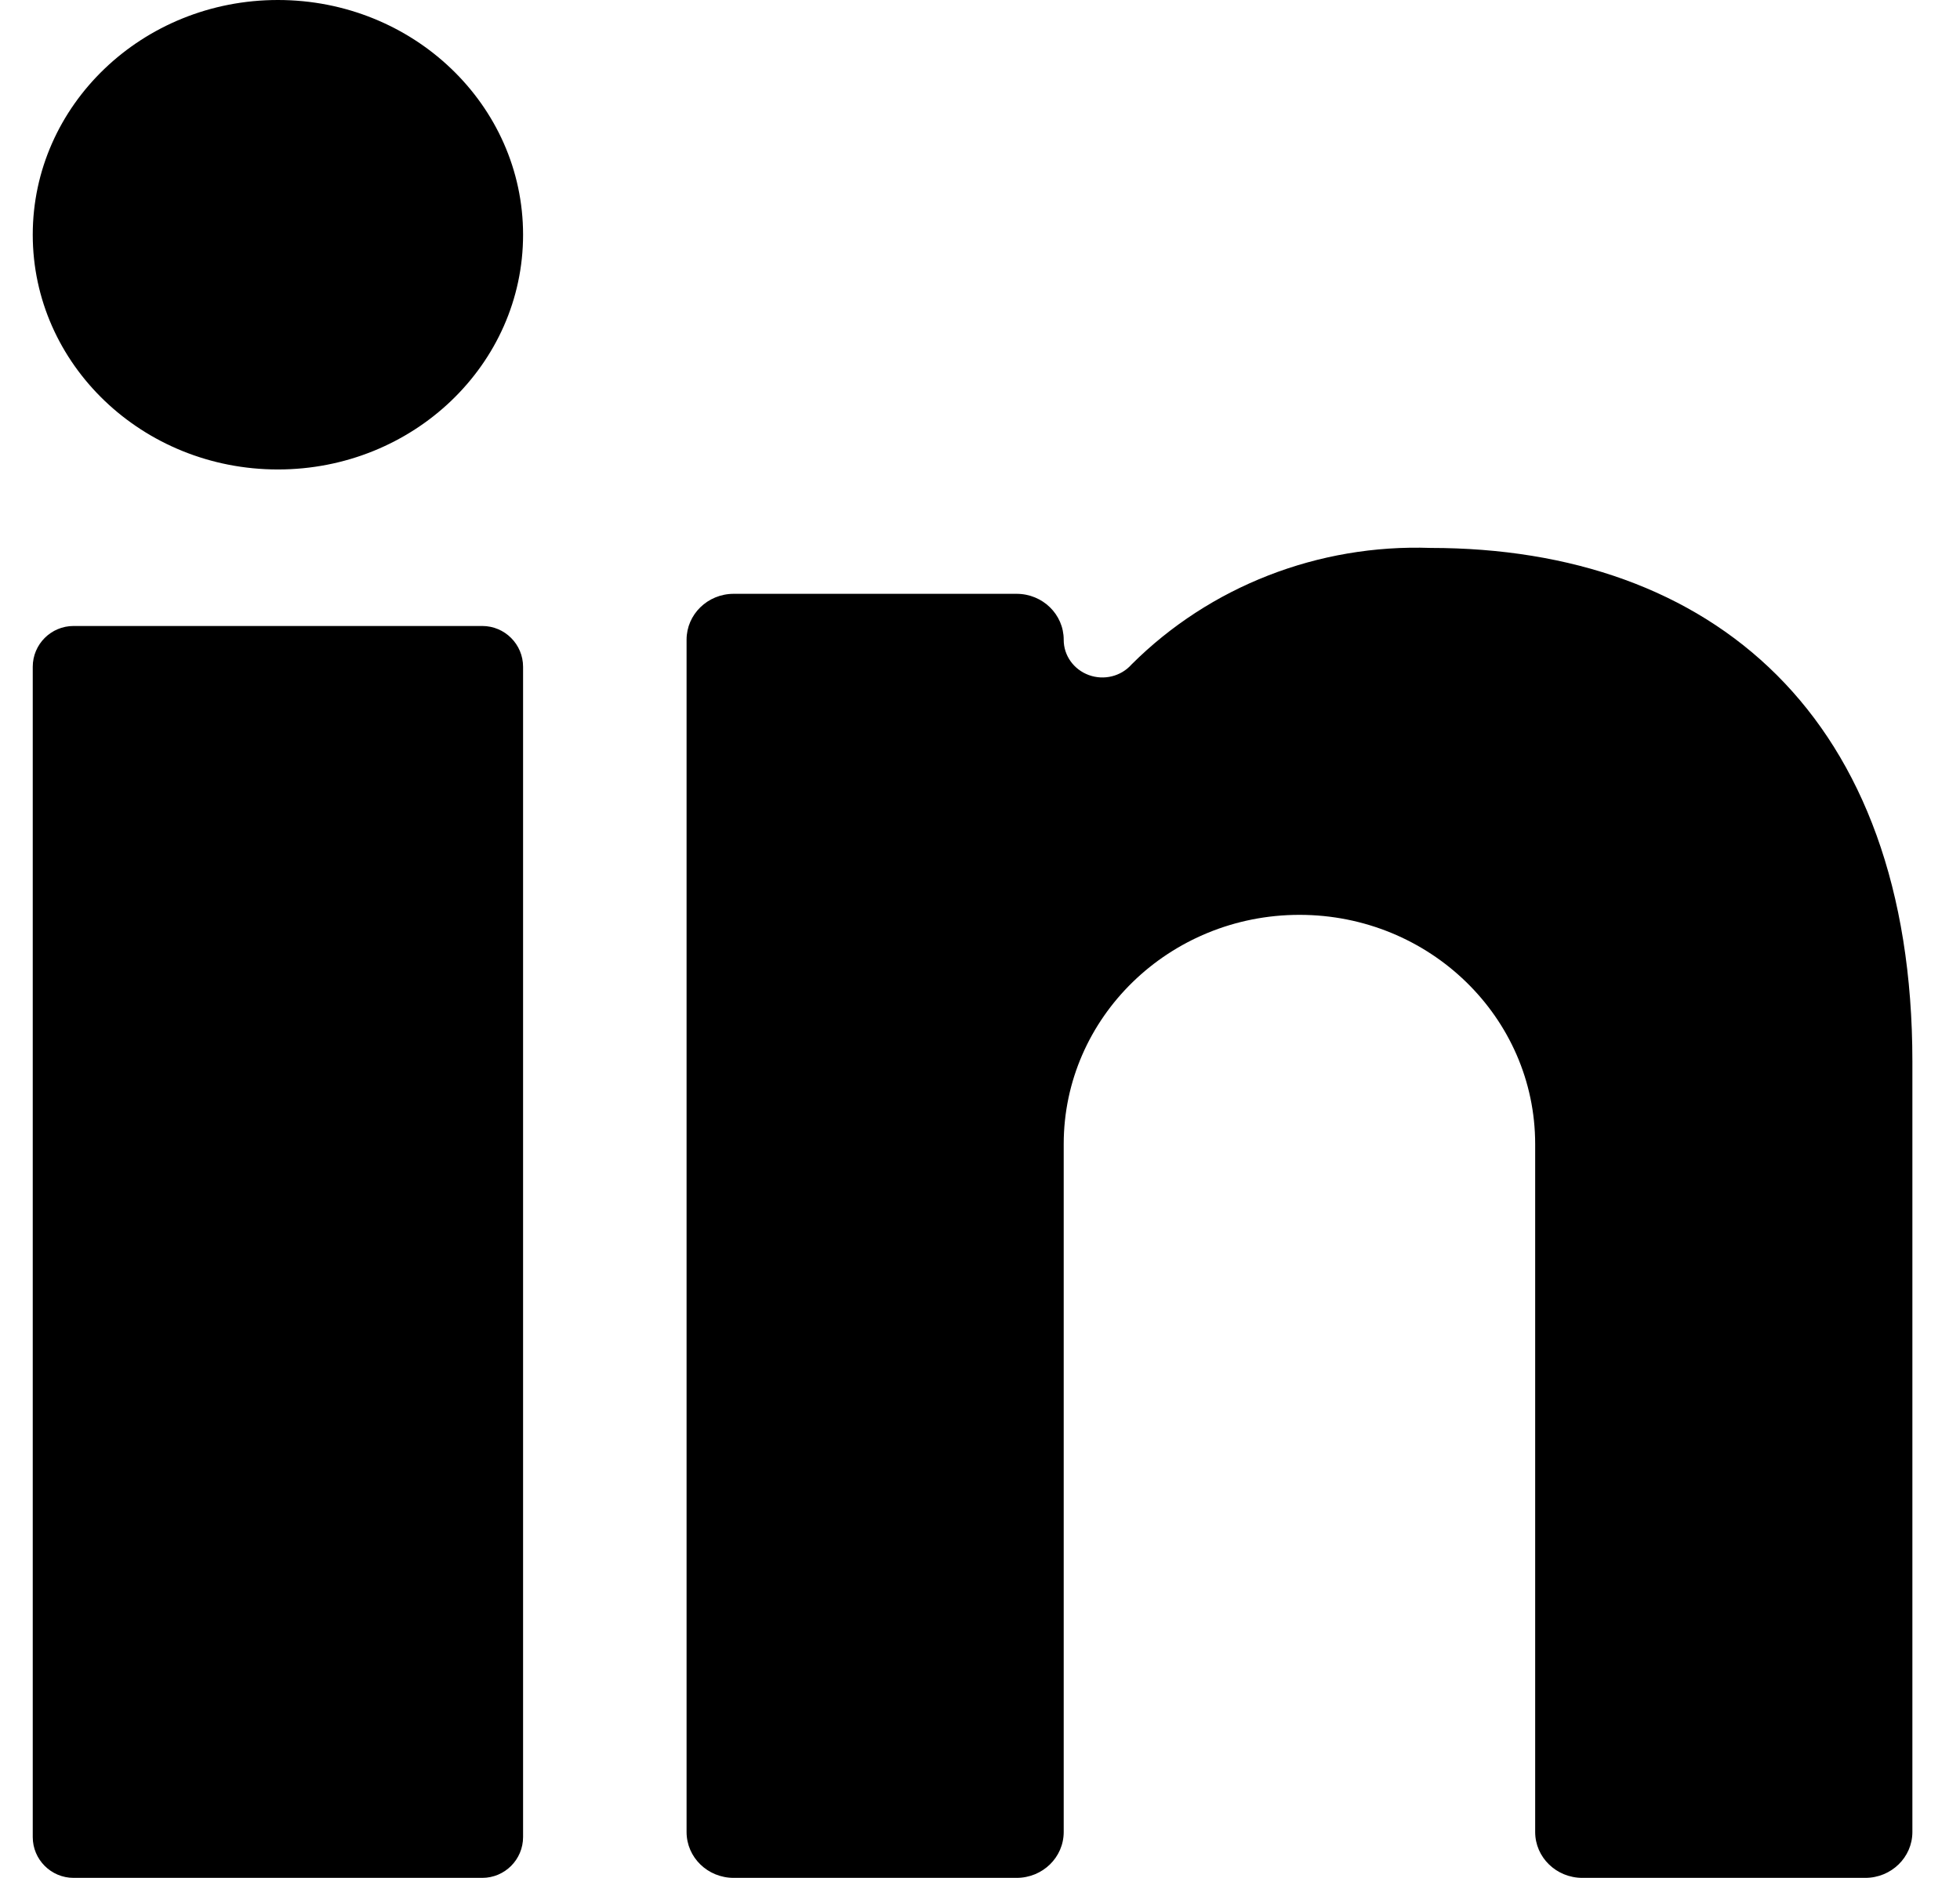 <?xml version="1.0" encoding="UTF-8"?>
<svg width="24px" height="23px" viewBox="0 0 24 23" version="1.1" xmlns="http://www.w3.org/2000/svg" xmlns:xlink="http://www.w3.org/1999/xlink">
    <title>Icon/Linkedin</title>
    <g id="Symbols" stroke="none" stroke-width="1" fill="none" fill-rule="evenodd">
        <g id="Icon/Linkedin" transform="translate(0.401, 0)" fill="#000000" fill-rule="nonzero">
            <path d="M16.859,6.709 L17.116,6.711 C20.557,6.711 23.016,8.767 23.016,13.002 L23.016,13.002 L23.016,22.438 C23.016,22.749 22.757,23 22.439,23 L22.439,23 L18.975,23 C18.656,23 18.397,22.749 18.397,22.438 L18.397,22.438 L18.397,14.013 C18.397,12.462 17.105,11.205 15.511,11.205 C13.917,11.205 12.624,12.462 12.624,14.013 L12.624,14.013 L12.624,22.438 C12.624,22.749 12.366,23 12.047,23 L12.047,23 L8.583,23 C8.264,23 8.006,22.749 8.006,22.438 L8.006,22.438 L8.006,7.835 C8.006,7.525 8.264,7.273 8.583,7.273 L8.583,7.273 L12.047,7.273 C12.366,7.273 12.624,7.525 12.624,7.835 C12.623,8.028 12.746,8.2 12.931,8.268 C13.117,8.336 13.326,8.284 13.455,8.138 C14.414,7.181 15.743,6.663 17.116,6.711 Z M5.504,7.667 C5.78,7.667 6.004,7.891 6.004,8.167 L6.004,22.5 C6.004,22.776 5.78,23 5.504,23 L0.5,23 C0.224,23 4.80883287e-14,22.776 4.70734562e-14,22.5 L4.70734562e-14,8.167 C4.70396386e-14,7.891 0.224,7.667 0.5,7.667 L5.504,7.667 Z M3.002,0 C4.66,0 6.004,1.287 6.004,2.875 C6.004,4.463 4.66,5.75 3.002,5.75 C1.344,5.75 4.70734562e-14,4.463 4.70734562e-14,2.875 C4.70734562e-14,1.287 1.344,0 3.002,0 Z" id="Combined-Shape"></path>
        </g>
    </g>
</svg>
